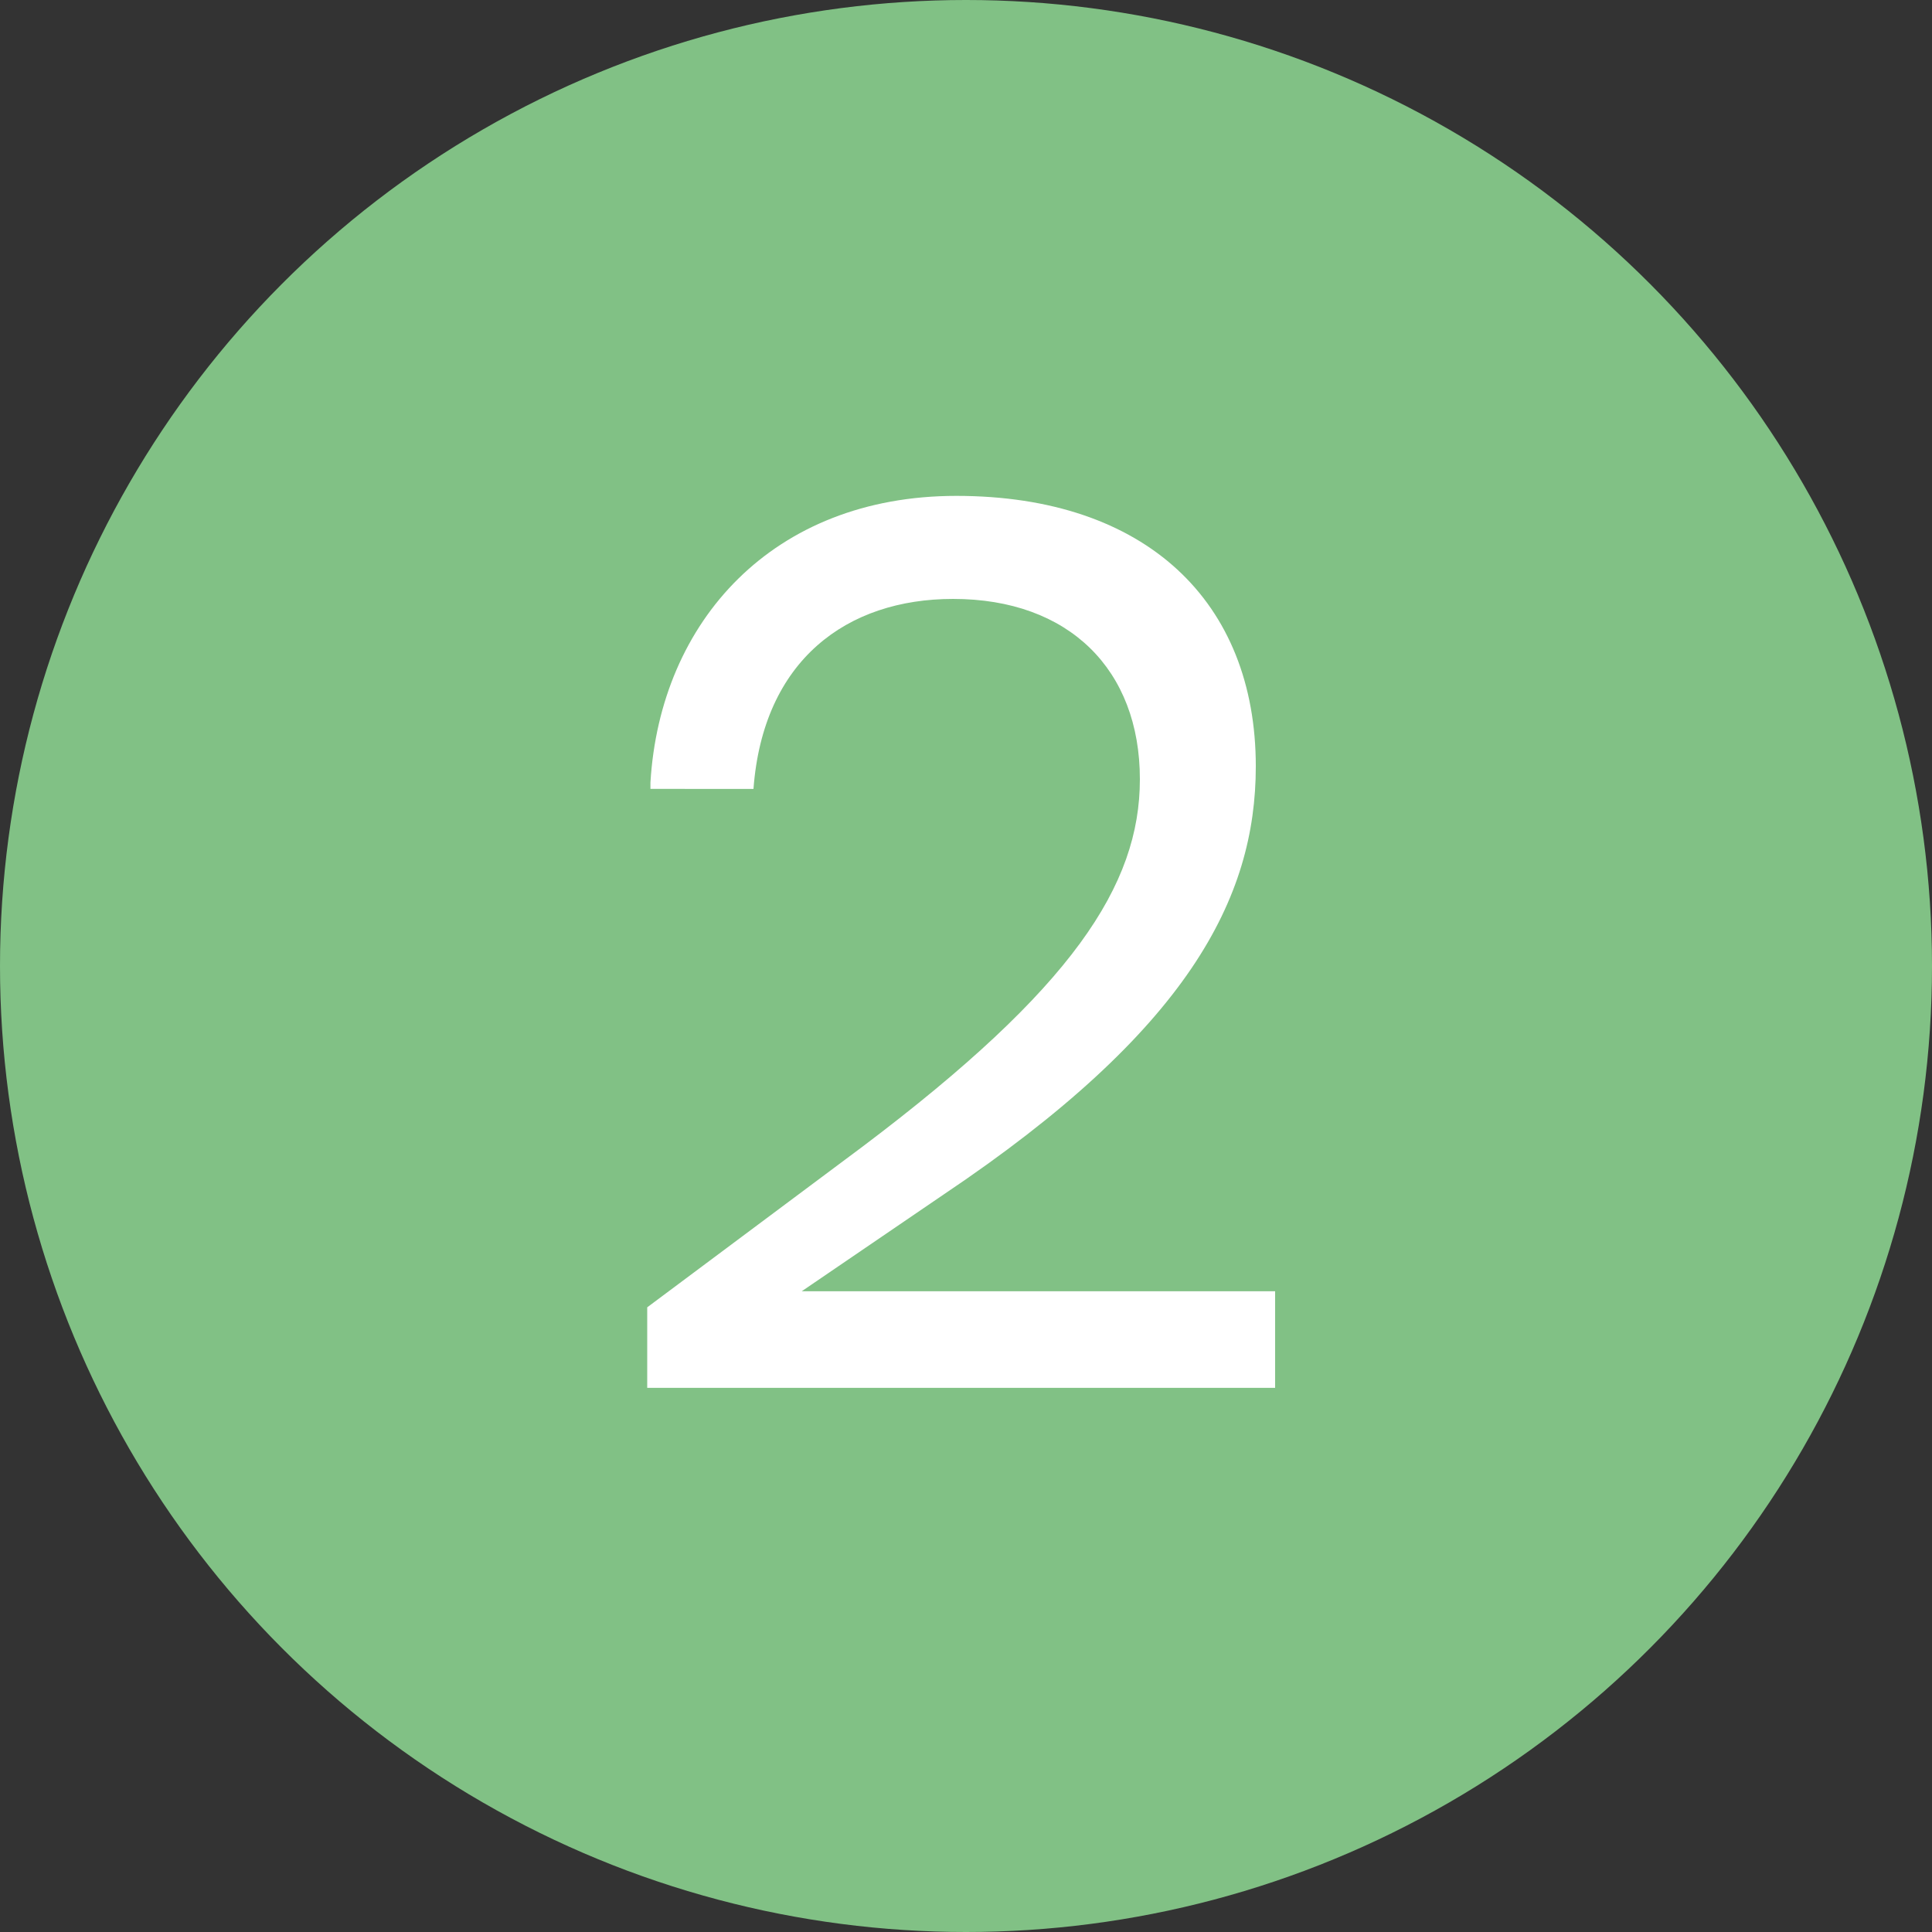 <?xml version="1.0" encoding="UTF-8"?> <svg xmlns="http://www.w3.org/2000/svg" xmlns:xlink="http://www.w3.org/1999/xlink" version="1.1" id="Layer_1" x="0px" y="0px" width="60px" height="60px" viewBox="0 0 60 60" style="enable-background:new 0 0 60 60;" xml:space="preserve"><rect x="0" y="0" width="60" height="60" fill="#333333" stroke="none"/> <style type="text/css"> .st0{fill:#81C185;} .st1{enable-background:new ;} .st2{fill:#FFFFFF;} </style> <g id="icon" transform="translate(-825 -2927)"> <circle id="Ellipse_7" class="st0" cx="855" cy="2957" r="30"></circle> <g class="st1"> <path class="st2" d="M845.2,2951.3c0.3-5,3.8-8.9,9.5-8.9c5.9,0,9.3,3.3,9.3,8.4c0,4.1-2.1,8.2-9.7,13.3l-4.4,3h14.7v3h-19.5v-2.5 l6.7-5c6.5-4.9,8.6-8.1,8.6-11.4c0-3.4-2.2-5.6-5.8-5.6c-3.3,0-5.9,1.9-6.2,5.9H845.2z"></path> </g> </g> </svg> 